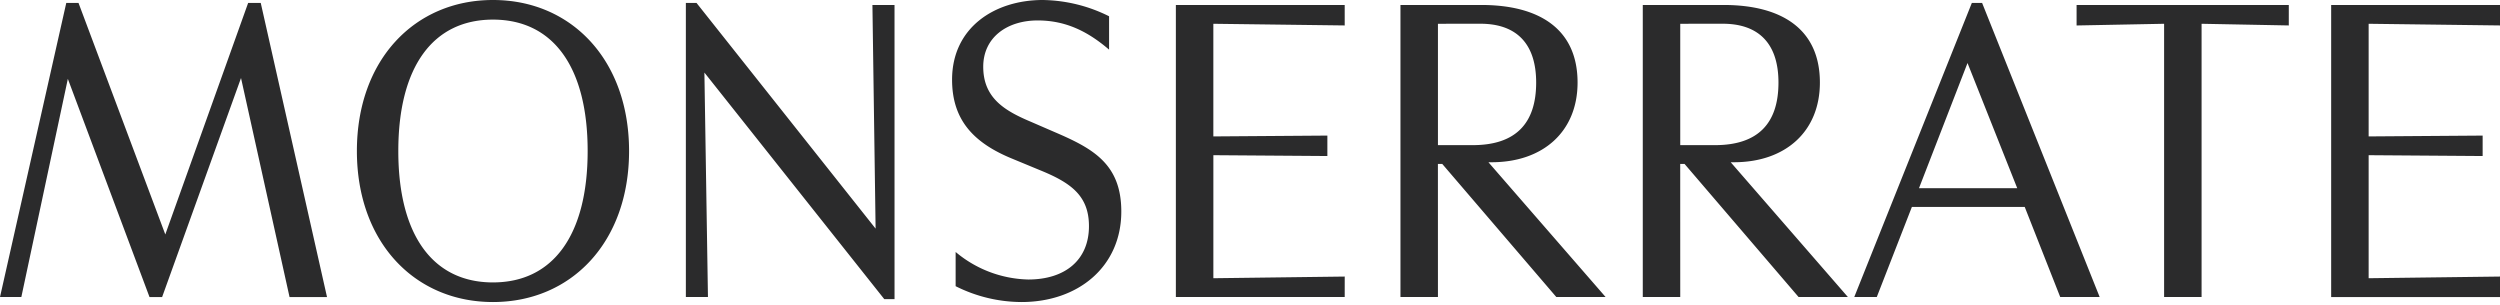 <svg xmlns="http://www.w3.org/2000/svg" xmlns:xlink="http://www.w3.org/1999/xlink" width="344" height="42" viewBox="0 0 344 42">
  <defs>
    <clipPath id="clip-Web_1920_1">
      <rect width="344" height="42"/>
    </clipPath>
  </defs>
  <g id="Web_1920_1" data-name="Web 1920 – 1" clip-path="url(#clip-Web_1920_1)">
    <path id="logo_premium-new" d="M36.232.618l9.119,40.47H40.195L33.518,10.951,22.662,41.088H20.926L9.69,11.065l-6.4,30.022H.354L9.473.618h1.683L23.1,32.477,34.5.618ZM68.188,41.776c-10.8,0-18.726-8.266-18.726-20.78S57.386.216,68.188.216,86.914,8.482,86.914,21,78.989,41.776,68.188,41.776Zm0-2.7c8.25,0,13.027-6.487,13.027-18.082S76.438,2.914,68.188,2.914,55.161,9.4,55.161,21,59.937,39.078,68.188,39.078Zm55.254,2.3H122.03L97.279,10.2l.489,30.883h-3.04V.618h1.466l24.643,31.056L120.4.9h3.04Zm17.472.4a20.307,20.307,0,0,1-9.065-2.181V34.888a16.094,16.094,0,0,0,9.987,3.789c5.1,0,8.359-2.7,8.359-7.348,0-4.19-2.5-5.97-6.731-7.692l-3.745-1.55c-5.374-2.181-8.359-5.339-8.359-10.907C131.36,4,137.222.216,143.844.216a21.026,21.026,0,0,1,9.119,2.239V7.047c-2.877-2.468-5.916-4.018-9.825-4.018-4.234,0-7.491,2.354-7.491,6.372,0,4.363,3.04,6.085,6.568,7.577l3.311,1.435c5.211,2.239,9.119,4.363,9.119,10.907C154.646,36.9,148.729,41.776,140.913,41.776Zm44.471-.689H162.153V.9h23.232V3.718l-18.075-.23v15.5L183,18.872v2.813l-15.687-.115V38.5l18.075-.23Zm12.829,0h-5.157V.9h11.127c7.925,0,13.244,3.272,13.244,10.677,0,6.716-4.722,10.964-11.833,10.964h-.434l16.121,18.541H214.5L198.81,22.776h-.6Zm0-37.6v16.7h4.777c5.971,0,8.739-3.042,8.739-8.611,0-5.683-3.04-8.094-7.653-8.094Zm33.341,37.6H226.4V.9h11.127c7.925,0,13.244,3.272,13.244,10.677,0,6.716-4.722,10.964-11.833,10.964H238.5l16.121,18.541h-6.785L232.151,22.776h-.6Zm0-37.6v16.7h4.777c5.971,0,8.739-3.042,8.739-8.611,0-5.683-3.04-8.094-7.653-8.094Zm57.713,37.6h-5.428l-4.885-12.4H263.43l-4.831,12.4H255.5L271.68.618h1.411Zm-18.184-32.2-6.676,17.221h13.516Zm15.008-5.166V.9h29.2V3.718l-12-.23v37.6h-5.157V3.488Zm58.262,37.37H321.122V.9h23.232V3.718l-18.075-.23v15.5l15.687-.115v2.813l-15.687-.115V38.5l18.075-.23Z" transform="translate(-0.354 -0.216)" fill="#2b2b2c"/>
  </g>
</svg>
